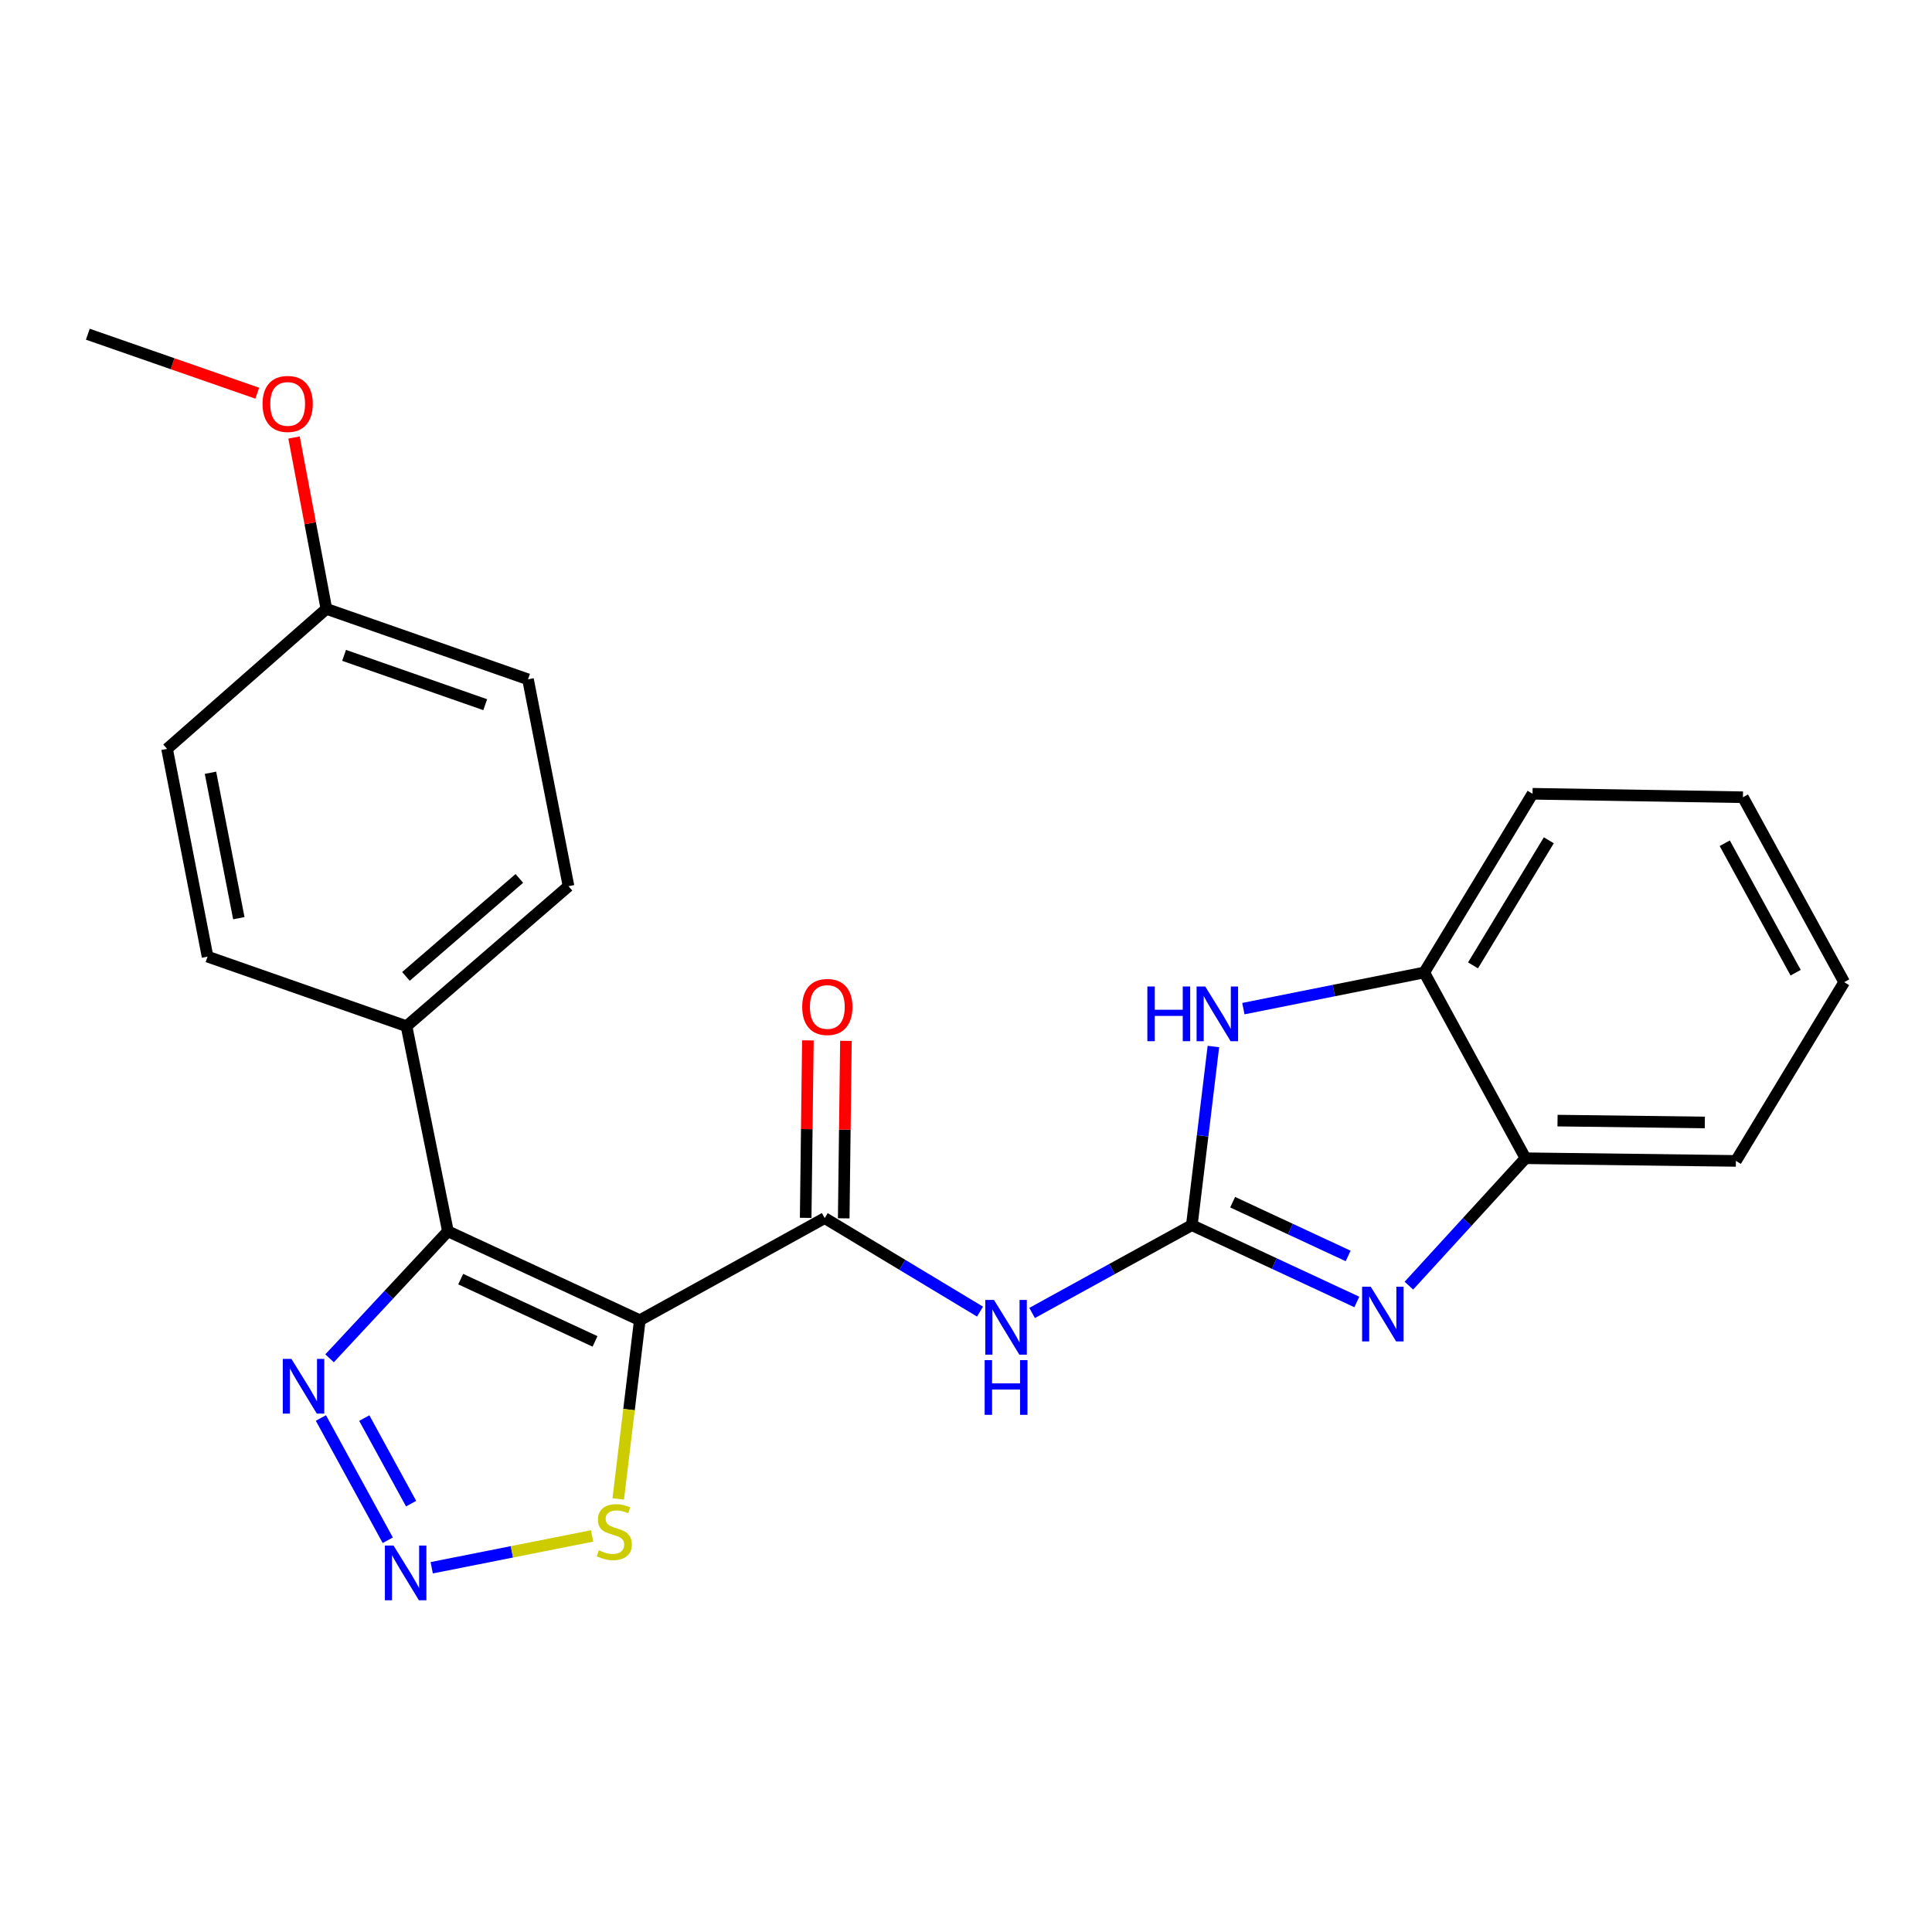 <?xml version='1.0' encoding='iso-8859-1'?>
<svg version='1.1' baseProfile='full'
              xmlns='http://www.w3.org/2000/svg'
                      xmlns:rdkit='http://www.rdkit.org/xml'
                      xmlns:xlink='http://www.w3.org/1999/xlink'
                  xml:space='preserve'
width='1000px' height='1000px' viewBox='0 0 1000 1000'>
<!-- END OF HEADER -->
<rect style='opacity:1.0;fill:#FFFFFF;stroke:none' width='1000' height='1000' x='0' y='0'> </rect>
<path class='bond-1' d='M 331.162,683.35 L 231.839,637.309' style='fill:none;fill-rule:evenodd;stroke:#000000;stroke-width:6px;stroke-linecap:butt;stroke-linejoin:miter;stroke-opacity:1' />
<path class='bond-1' d='M 307.983,694.307 L 238.456,662.079' style='fill:none;fill-rule:evenodd;stroke:#000000;stroke-width:6px;stroke-linecap:butt;stroke-linejoin:miter;stroke-opacity:1' />
<path class='bond-2' d='M 331.162,683.35 L 426.864,630.483' style='fill:none;fill-rule:evenodd;stroke:#000000;stroke-width:6px;stroke-linecap:butt;stroke-linejoin:miter;stroke-opacity:1' />
<path class='bond-8' d='M 331.162,683.35 L 325.579,729.595' style='fill:none;fill-rule:evenodd;stroke:#000000;stroke-width:6px;stroke-linecap:butt;stroke-linejoin:miter;stroke-opacity:1' />
<path class='bond-8' d='M 325.579,729.595 L 319.996,775.84' style='fill:none;fill-rule:evenodd;stroke:#CCCC00;stroke-width:6px;stroke-linecap:butt;stroke-linejoin:miter;stroke-opacity:1' />
<path class='bond-0' d='M 616.891,634.136 L 575.557,656.863' style='fill:none;fill-rule:evenodd;stroke:#000000;stroke-width:6px;stroke-linecap:butt;stroke-linejoin:miter;stroke-opacity:1' />
<path class='bond-0' d='M 575.557,656.863 L 534.223,679.59' style='fill:none;fill-rule:evenodd;stroke:#0000FF;stroke-width:6px;stroke-linecap:butt;stroke-linejoin:miter;stroke-opacity:1' />
<path class='bond-4' d='M 616.891,634.136 L 659.595,654.017' style='fill:none;fill-rule:evenodd;stroke:#000000;stroke-width:6px;stroke-linecap:butt;stroke-linejoin:miter;stroke-opacity:1' />
<path class='bond-4' d='M 659.595,654.017 L 702.299,673.897' style='fill:none;fill-rule:evenodd;stroke:#0000FF;stroke-width:6px;stroke-linecap:butt;stroke-linejoin:miter;stroke-opacity:1' />
<path class='bond-4' d='M 638.012,622.25 L 667.905,636.167' style='fill:none;fill-rule:evenodd;stroke:#000000;stroke-width:6px;stroke-linecap:butt;stroke-linejoin:miter;stroke-opacity:1' />
<path class='bond-4' d='M 667.905,636.167 L 697.797,650.083' style='fill:none;fill-rule:evenodd;stroke:#0000FF;stroke-width:6px;stroke-linecap:butt;stroke-linejoin:miter;stroke-opacity:1' />
<path class='bond-7' d='M 616.891,634.136 L 622.471,587.906' style='fill:none;fill-rule:evenodd;stroke:#000000;stroke-width:6px;stroke-linecap:butt;stroke-linejoin:miter;stroke-opacity:1' />
<path class='bond-7' d='M 622.471,587.906 L 628.052,541.675' style='fill:none;fill-rule:evenodd;stroke:#0000FF;stroke-width:6px;stroke-linecap:butt;stroke-linejoin:miter;stroke-opacity:1' />
<path class='bond-6' d='M 231.839,637.309 L 201.212,670.181' style='fill:none;fill-rule:evenodd;stroke:#000000;stroke-width:6px;stroke-linecap:butt;stroke-linejoin:miter;stroke-opacity:1' />
<path class='bond-6' d='M 201.212,670.181 L 170.586,703.053' style='fill:none;fill-rule:evenodd;stroke:#0000FF;stroke-width:6px;stroke-linecap:butt;stroke-linejoin:miter;stroke-opacity:1' />
<path class='bond-11' d='M 231.839,637.309 L 210.41,531.16' style='fill:none;fill-rule:evenodd;stroke:#000000;stroke-width:6px;stroke-linecap:butt;stroke-linejoin:miter;stroke-opacity:1' />
<path class='bond-3' d='M 426.864,630.483 L 467.062,654.685' style='fill:none;fill-rule:evenodd;stroke:#000000;stroke-width:6px;stroke-linecap:butt;stroke-linejoin:miter;stroke-opacity:1' />
<path class='bond-3' d='M 467.062,654.685 L 507.26,678.887' style='fill:none;fill-rule:evenodd;stroke:#0000FF;stroke-width:6px;stroke-linecap:butt;stroke-linejoin:miter;stroke-opacity:1' />
<path class='bond-12' d='M 436.708,630.605 L 437.278,584.675' style='fill:none;fill-rule:evenodd;stroke:#000000;stroke-width:6px;stroke-linecap:butt;stroke-linejoin:miter;stroke-opacity:1' />
<path class='bond-12' d='M 437.278,584.675 L 437.848,538.745' style='fill:none;fill-rule:evenodd;stroke:#FF0000;stroke-width:6px;stroke-linecap:butt;stroke-linejoin:miter;stroke-opacity:1' />
<path class='bond-12' d='M 417.02,630.361 L 417.59,584.431' style='fill:none;fill-rule:evenodd;stroke:#000000;stroke-width:6px;stroke-linecap:butt;stroke-linejoin:miter;stroke-opacity:1' />
<path class='bond-12' d='M 417.59,584.431 L 418.159,538.501' style='fill:none;fill-rule:evenodd;stroke:#FF0000;stroke-width:6px;stroke-linecap:butt;stroke-linejoin:miter;stroke-opacity:1' />
<path class='bond-9' d='M 729.239,665.445 L 759.415,632.475' style='fill:none;fill-rule:evenodd;stroke:#0000FF;stroke-width:6px;stroke-linecap:butt;stroke-linejoin:miter;stroke-opacity:1' />
<path class='bond-9' d='M 759.415,632.475 L 789.59,599.505' style='fill:none;fill-rule:evenodd;stroke:#000000;stroke-width:6px;stroke-linecap:butt;stroke-linejoin:miter;stroke-opacity:1' />
<path class='bond-5' d='M 223.454,811.466 L 264.962,803.23' style='fill:none;fill-rule:evenodd;stroke:#0000FF;stroke-width:6px;stroke-linecap:butt;stroke-linejoin:miter;stroke-opacity:1' />
<path class='bond-5' d='M 264.962,803.23 L 306.47,794.994' style='fill:none;fill-rule:evenodd;stroke:#CCCC00;stroke-width:6px;stroke-linecap:butt;stroke-linejoin:miter;stroke-opacity:1' />
<path class='bond-24' d='M 200.709,797.23 L 166.094,733.953' style='fill:none;fill-rule:evenodd;stroke:#0000FF;stroke-width:6px;stroke-linecap:butt;stroke-linejoin:miter;stroke-opacity:1' />
<path class='bond-24' d='M 212.791,778.289 L 188.56,733.995' style='fill:none;fill-rule:evenodd;stroke:#0000FF;stroke-width:6px;stroke-linecap:butt;stroke-linejoin:miter;stroke-opacity:1' />
<path class='bond-10' d='M 643.564,522.068 L 690.373,512.711' style='fill:none;fill-rule:evenodd;stroke:#0000FF;stroke-width:6px;stroke-linecap:butt;stroke-linejoin:miter;stroke-opacity:1' />
<path class='bond-10' d='M 690.373,512.711 L 737.183,503.354' style='fill:none;fill-rule:evenodd;stroke:#000000;stroke-width:6px;stroke-linecap:butt;stroke-linejoin:miter;stroke-opacity:1' />
<path class='bond-19' d='M 789.59,599.505 L 898.507,600.883' style='fill:none;fill-rule:evenodd;stroke:#000000;stroke-width:6px;stroke-linecap:butt;stroke-linejoin:miter;stroke-opacity:1' />
<path class='bond-19' d='M 806.177,580.023 L 882.418,580.988' style='fill:none;fill-rule:evenodd;stroke:#000000;stroke-width:6px;stroke-linecap:butt;stroke-linejoin:miter;stroke-opacity:1' />
<path class='bond-26' d='M 789.59,599.505 L 737.183,503.354' style='fill:none;fill-rule:evenodd;stroke:#000000;stroke-width:6px;stroke-linecap:butt;stroke-linejoin:miter;stroke-opacity:1' />
<path class='bond-20' d='M 737.183,503.354 L 793.233,410.856' style='fill:none;fill-rule:evenodd;stroke:#000000;stroke-width:6px;stroke-linecap:butt;stroke-linejoin:miter;stroke-opacity:1' />
<path class='bond-20' d='M 762.43,499.683 L 801.665,434.935' style='fill:none;fill-rule:evenodd;stroke:#000000;stroke-width:6px;stroke-linecap:butt;stroke-linejoin:miter;stroke-opacity:1' />
<path class='bond-13' d='M 210.41,531.16 L 294.266,458.691' style='fill:none;fill-rule:evenodd;stroke:#000000;stroke-width:6px;stroke-linecap:butt;stroke-linejoin:miter;stroke-opacity:1' />
<path class='bond-13' d='M 210.114,505.392 L 268.813,454.664' style='fill:none;fill-rule:evenodd;stroke:#000000;stroke-width:6px;stroke-linecap:butt;stroke-linejoin:miter;stroke-opacity:1' />
<path class='bond-14' d='M 210.41,531.16 L 107.433,495.15' style='fill:none;fill-rule:evenodd;stroke:#000000;stroke-width:6px;stroke-linecap:butt;stroke-linejoin:miter;stroke-opacity:1' />
<path class='bond-17' d='M 294.266,458.691 L 273.296,351.623' style='fill:none;fill-rule:evenodd;stroke:#000000;stroke-width:6px;stroke-linecap:butt;stroke-linejoin:miter;stroke-opacity:1' />
<path class='bond-16' d='M 107.433,495.15 L 86.475,387.612' style='fill:none;fill-rule:evenodd;stroke:#000000;stroke-width:6px;stroke-linecap:butt;stroke-linejoin:miter;stroke-opacity:1' />
<path class='bond-16' d='M 123.615,475.253 L 108.944,399.976' style='fill:none;fill-rule:evenodd;stroke:#000000;stroke-width:6px;stroke-linecap:butt;stroke-linejoin:miter;stroke-opacity:1' />
<path class='bond-15' d='M 168.941,315.154 L 86.475,387.612' style='fill:none;fill-rule:evenodd;stroke:#000000;stroke-width:6px;stroke-linecap:butt;stroke-linejoin:miter;stroke-opacity:1' />
<path class='bond-18' d='M 168.941,315.154 L 160.565,270.805' style='fill:none;fill-rule:evenodd;stroke:#000000;stroke-width:6px;stroke-linecap:butt;stroke-linejoin:miter;stroke-opacity:1' />
<path class='bond-18' d='M 160.565,270.805 L 152.188,226.455' style='fill:none;fill-rule:evenodd;stroke:#FF0000;stroke-width:6px;stroke-linecap:butt;stroke-linejoin:miter;stroke-opacity:1' />
<path class='bond-25' d='M 168.941,315.154 L 273.296,351.623' style='fill:none;fill-rule:evenodd;stroke:#000000;stroke-width:6px;stroke-linecap:butt;stroke-linejoin:miter;stroke-opacity:1' />
<path class='bond-25' d='M 178.099,339.212 L 251.147,364.74' style='fill:none;fill-rule:evenodd;stroke:#000000;stroke-width:6px;stroke-linecap:butt;stroke-linejoin:miter;stroke-opacity:1' />
<path class='bond-21' d='M 133.152,203.515 L 89.303,188.25' style='fill:none;fill-rule:evenodd;stroke:#FF0000;stroke-width:6px;stroke-linecap:butt;stroke-linejoin:miter;stroke-opacity:1' />
<path class='bond-21' d='M 89.303,188.25 L 45.455,172.984' style='fill:none;fill-rule:evenodd;stroke:#000000;stroke-width:6px;stroke-linecap:butt;stroke-linejoin:miter;stroke-opacity:1' />
<path class='bond-23' d='M 898.507,600.883 L 954.545,508.364' style='fill:none;fill-rule:evenodd;stroke:#000000;stroke-width:6px;stroke-linecap:butt;stroke-linejoin:miter;stroke-opacity:1' />
<path class='bond-22' d='M 793.233,410.856 L 902.138,412.65' style='fill:none;fill-rule:evenodd;stroke:#000000;stroke-width:6px;stroke-linecap:butt;stroke-linejoin:miter;stroke-opacity:1' />
<path class='bond-27' d='M 902.138,412.65 L 954.545,508.364' style='fill:none;fill-rule:evenodd;stroke:#000000;stroke-width:6px;stroke-linecap:butt;stroke-linejoin:miter;stroke-opacity:1' />
<path class='bond-27' d='M 892.729,436.463 L 929.414,503.463' style='fill:none;fill-rule:evenodd;stroke:#000000;stroke-width:6px;stroke-linecap:butt;stroke-linejoin:miter;stroke-opacity:1' />
<path  class='atom-4' d='M 514.48 672.843
L 523.76 687.843
Q 524.68 689.323, 526.16 692.003
Q 527.64 694.683, 527.72 694.843
L 527.72 672.843
L 531.48 672.843
L 531.48 701.163
L 527.6 701.163
L 517.64 684.763
Q 516.48 682.843, 515.24 680.643
Q 514.04 678.443, 513.68 677.763
L 513.68 701.163
L 510 701.163
L 510 672.843
L 514.48 672.843
' fill='#0000FF'/>
<path  class='atom-4' d='M 509.66 703.995
L 513.5 703.995
L 513.5 716.035
L 527.98 716.035
L 527.98 703.995
L 531.82 703.995
L 531.82 732.315
L 527.98 732.315
L 527.98 719.235
L 513.5 719.235
L 513.5 732.315
L 509.66 732.315
L 509.66 703.995
' fill='#0000FF'/>
<path  class='atom-5' d='M 709.505 666.006
L 718.785 681.006
Q 719.705 682.486, 721.185 685.166
Q 722.665 687.846, 722.745 688.006
L 722.745 666.006
L 726.505 666.006
L 726.505 694.326
L 722.625 694.326
L 712.665 677.926
Q 711.505 676.006, 710.265 673.806
Q 709.065 671.606, 708.705 670.926
L 708.705 694.326
L 705.025 694.326
L 705.025 666.006
L 709.505 666.006
' fill='#0000FF'/>
<path  class='atom-6' d='M 203.701 799.983
L 212.981 814.983
Q 213.901 816.463, 215.381 819.143
Q 216.861 821.823, 216.941 821.983
L 216.941 799.983
L 220.701 799.983
L 220.701 828.303
L 216.821 828.303
L 206.861 811.903
Q 205.701 809.983, 204.461 807.783
Q 203.261 805.583, 202.901 804.903
L 202.901 828.303
L 199.221 828.303
L 199.221 799.983
L 203.701 799.983
' fill='#0000FF'/>
<path  class='atom-7' d='M 150.846 703.362
L 160.126 718.362
Q 161.046 719.842, 162.526 722.522
Q 164.006 725.202, 164.086 725.362
L 164.086 703.362
L 167.846 703.362
L 167.846 731.682
L 163.966 731.682
L 154.006 715.282
Q 152.846 713.362, 151.606 711.162
Q 150.406 708.962, 150.046 708.282
L 150.046 731.682
L 146.366 731.682
L 146.366 703.362
L 150.846 703.362
' fill='#0000FF'/>
<path  class='atom-8' d='M 593.874 510.601
L 597.714 510.601
L 597.714 522.641
L 612.194 522.641
L 612.194 510.601
L 616.034 510.601
L 616.034 538.921
L 612.194 538.921
L 612.194 525.841
L 597.714 525.841
L 597.714 538.921
L 593.874 538.921
L 593.874 510.601
' fill='#0000FF'/>
<path  class='atom-8' d='M 623.834 510.601
L 633.114 525.601
Q 634.034 527.081, 635.514 529.761
Q 636.994 532.441, 637.074 532.601
L 637.074 510.601
L 640.834 510.601
L 640.834 538.921
L 636.954 538.921
L 626.994 522.521
Q 625.834 520.601, 624.594 518.401
Q 623.394 516.201, 623.034 515.521
L 623.034 538.921
L 619.354 538.921
L 619.354 510.601
L 623.834 510.601
' fill='#0000FF'/>
<path  class='atom-9' d='M 309.959 802.434
Q 310.279 802.554, 311.599 803.114
Q 312.919 803.674, 314.359 804.034
Q 315.839 804.354, 317.279 804.354
Q 319.959 804.354, 321.519 803.074
Q 323.079 801.754, 323.079 799.474
Q 323.079 797.914, 322.279 796.954
Q 321.519 795.994, 320.319 795.474
Q 319.119 794.954, 317.119 794.354
Q 314.599 793.594, 313.079 792.874
Q 311.599 792.154, 310.519 790.634
Q 309.479 789.114, 309.479 786.554
Q 309.479 782.994, 311.879 780.794
Q 314.319 778.594, 319.119 778.594
Q 322.399 778.594, 326.119 780.154
L 325.199 783.234
Q 321.799 781.834, 319.239 781.834
Q 316.479 781.834, 314.959 782.994
Q 313.439 784.114, 313.479 786.074
Q 313.479 787.594, 314.239 788.514
Q 315.039 789.434, 316.159 789.954
Q 317.319 790.474, 319.239 791.074
Q 321.799 791.874, 323.319 792.674
Q 324.839 793.474, 325.919 795.114
Q 327.039 796.714, 327.039 799.474
Q 327.039 803.394, 324.399 805.514
Q 321.799 807.594, 317.439 807.594
Q 314.919 807.594, 312.999 807.034
Q 311.119 806.514, 308.879 805.594
L 309.959 802.434
' fill='#CCCC00'/>
<path  class='atom-13' d='M 415.22 521.209
Q 415.22 514.409, 418.58 510.609
Q 421.94 506.809, 428.22 506.809
Q 434.5 506.809, 437.86 510.609
Q 441.22 514.409, 441.22 521.209
Q 441.22 528.089, 437.82 532.009
Q 434.42 535.889, 428.22 535.889
Q 421.98 535.889, 418.58 532.009
Q 415.22 528.129, 415.22 521.209
M 428.22 532.689
Q 432.54 532.689, 434.86 529.809
Q 437.22 526.889, 437.22 521.209
Q 437.22 515.649, 434.86 512.849
Q 432.54 510.009, 428.22 510.009
Q 423.9 510.009, 421.54 512.809
Q 419.22 515.609, 419.22 521.209
Q 419.22 526.929, 421.54 529.809
Q 423.9 532.689, 428.22 532.689
' fill='#FF0000'/>
<path  class='atom-19' d='M 135.891 209.074
Q 135.891 202.274, 139.251 198.474
Q 142.611 194.674, 148.891 194.674
Q 155.171 194.674, 158.531 198.474
Q 161.891 202.274, 161.891 209.074
Q 161.891 215.954, 158.491 219.874
Q 155.091 223.754, 148.891 223.754
Q 142.651 223.754, 139.251 219.874
Q 135.891 215.994, 135.891 209.074
M 148.891 220.554
Q 153.211 220.554, 155.531 217.674
Q 157.891 214.754, 157.891 209.074
Q 157.891 203.514, 155.531 200.714
Q 153.211 197.874, 148.891 197.874
Q 144.571 197.874, 142.211 200.674
Q 139.891 203.474, 139.891 209.074
Q 139.891 214.794, 142.211 217.674
Q 144.571 220.554, 148.891 220.554
' fill='#FF0000'/>
</svg>
